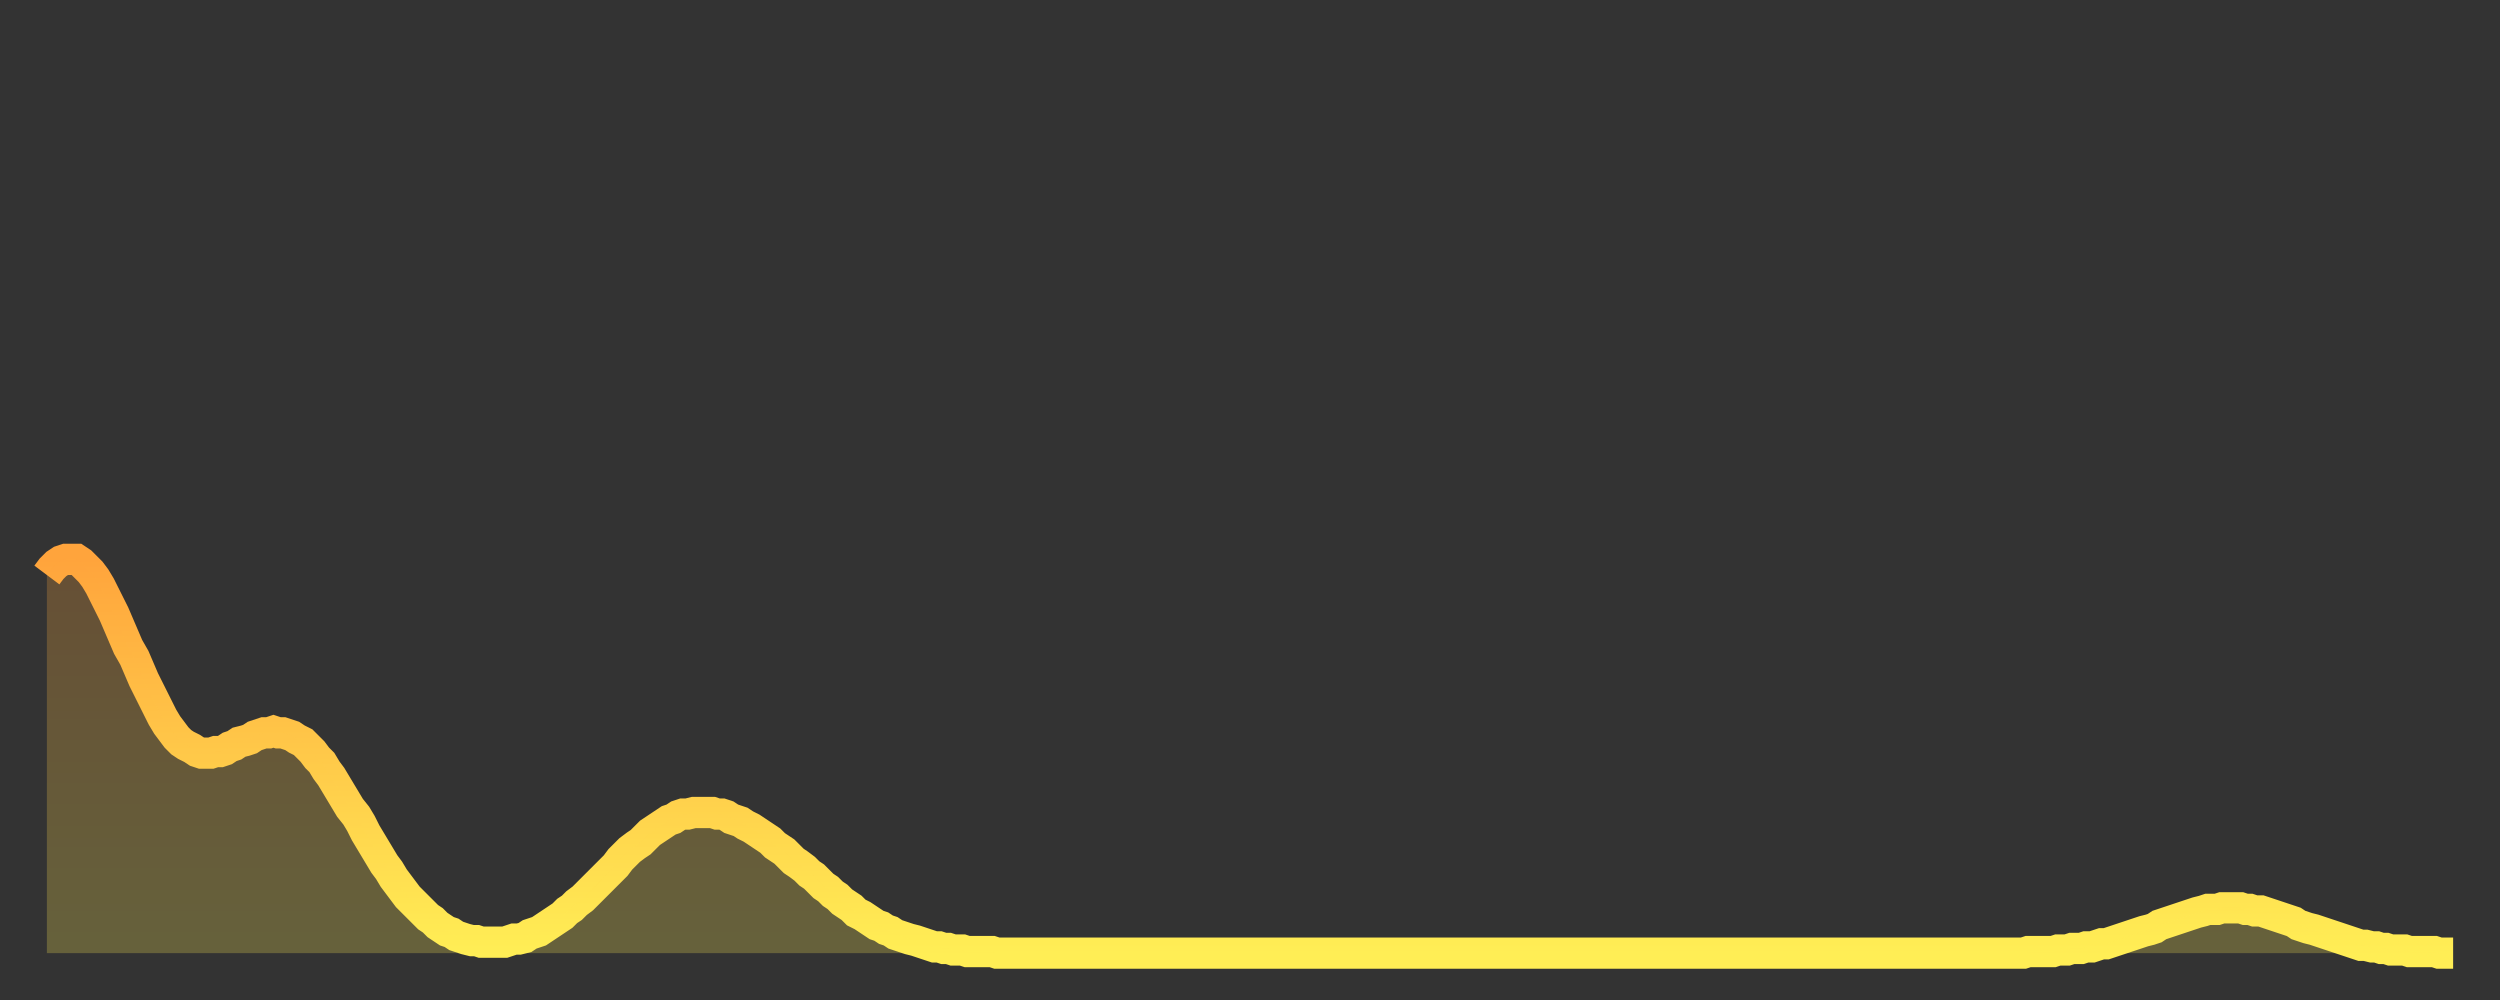 <?xml version="1.0" encoding="utf-8" ?>
<svg baseProfile="full" height="64" version="1.1" width="160" xmlns="http://www.w3.org/2000/svg" xmlns:ev="http://www.w3.org/2001/xml-events" xmlns:xlink="http://www.w3.org/1999/xlink"><rect width="100%" height="100%" fill="#333333" stroke="none"/><defs><linearGradient id="id2195176" x1="0" x2="0" y1="0" y2="1"><stop offset="0%" stop-color="#ffa43c" /><stop offset="50%" stop-color="#ffc949" /><stop offset="100%" stop-color="#ffee55" /></linearGradient></defs><g transform="translate(3,3)"><g><path d="M 0.0 33.8 0.3 33.4 0.6 33.1 0.9 32.9 1.2 32.8 1.5 32.8 1.9 32.8 2.2 33.0 2.5 33.3 2.8 33.6 3.1 34.0 3.4 34.5 3.7 35.1 4.0 35.7 4.3 36.3 4.6 37.0 4.9 37.7 5.2 38.4 5.6 39.1 5.9 39.8 6.2 40.5 6.5 41.1 6.8 41.7 7.1 42.3 7.4 42.9 7.7 43.4 8.0 43.8 8.3 44.2 8.6 44.5 8.9 44.7 9.3 44.9 9.6 45.1 9.9 45.2 10.2 45.2 10.5 45.2 10.8 45.1 11.1 45.1 11.4 45.0 11.7 44.8 12.0 44.7 12.3 44.5 12.7 44.4 13.0 44.3 13.3 44.1 13.6 44.0 13.9 43.9 14.2 43.9 14.5 43.8 14.8 43.9 15.1 43.9 15.4 44.0 15.7 44.1 16.0 44.3 16.4 44.5 16.7 44.8 17.0 45.1 17.3 45.5 17.6 45.8 17.9 46.3 18.2 46.7 18.5 47.2 18.8 47.7 19.1 48.2 19.4 48.7 19.8 49.2 20.1 49.7 20.4 50.3 20.7 50.8 21.0 51.3 21.3 51.8 21.6 52.3 21.9 52.7 22.2 53.2 22.5 53.6 22.8 54.0 23.1 54.4 23.5 54.8 23.8 55.1 24.1 55.4 24.4 55.7 24.7 55.9 25.0 56.2 25.3 56.4 25.6 56.6 25.9 56.7 26.2 56.9 26.5 57.0 26.8 57.1 27.2 57.2 27.5 57.2 27.8 57.3 28.1 57.3 28.4 57.3 28.7 57.3 29.0 57.3 29.3 57.3 29.6 57.2 29.9 57.1 30.2 57.1 30.6 57.0 30.9 56.8 31.2 56.7 31.5 56.6 31.8 56.4 32.1 56.2 32.4 56.0 32.7 55.8 33.0 55.6 33.3 55.3 33.6 55.1 33.9 54.8 34.3 54.5 34.6 54.2 34.9 53.9 35.2 53.6 35.5 53.3 35.8 53.0 36.1 52.7 36.4 52.4 36.7 52.0 37.0 51.7 37.3 51.4 37.7 51.1 38.0 50.9 38.3 50.6 38.6 50.3 38.9 50.1 39.2 49.9 39.5 49.7 39.8 49.5 40.1 49.4 40.4 49.2 40.7 49.1 41.0 49.1 41.4 49.0 41.7 49.0 42.0 49.0 42.3 49.0 42.6 49.0 42.9 49.1 43.2 49.1 43.5 49.2 43.8 49.4 44.1 49.5 44.4 49.6 44.7 49.8 45.1 50.0 45.4 50.2 45.7 50.4 46.0 50.6 46.3 50.8 46.6 51.1 46.9 51.3 47.2 51.5 47.5 51.8 47.8 52.1 48.1 52.3 48.5 52.6 48.8 52.9 49.1 53.1 49.4 53.4 49.7 53.7 50.0 53.9 50.3 54.2 50.6 54.4 50.9 54.7 51.2 54.9 51.5 55.1 51.8 55.4 52.2 55.6 52.5 55.8 52.8 56.0 53.1 56.2 53.4 56.3 53.7 56.5 54.0 56.6 54.3 56.8 54.6 56.9 54.9 57.0 55.2 57.1 55.6 57.2 55.9 57.3 56.2 57.4 56.5 57.5 56.8 57.6 57.1 57.6 57.4 57.7 57.7 57.7 58.0 57.8 58.3 57.8 58.6 57.8 58.9 57.9 59.3 57.9 59.6 57.9 59.9 57.9 60.2 57.9 60.5 57.9 60.8 58.0 61.1 58.0 61.4 58.0 61.7 58.0 62.0 58.0 62.3 58.0 62.6 58.0 63.0 58.0 63.3 58.0 63.6 58.0 63.9 58.0 64.2 58.0 64.5 58.0 64.8 58.0 65.1 58.0 65.4 58.0 65.7 58.0 66.0 58.0 66.4 58.0 66.7 58.0 67.0 58.0 67.3 58.0 67.6 58.0 67.9 58.0 68.2 58.0 68.5 58.0 68.8 58.0 69.1 58.0 69.4 58.0 69.7 58.0 70.1 58.0 70.4 58.0 70.7 58.0 71.0 58.0 71.3 58.0 71.6 58.0 71.9 58.0 72.2 58.0 72.5 58.0 72.8 58.0 73.1 58.0 73.5 58.0 73.8 58.0 74.1 58.0 74.4 58.0 74.7 58.0 75.0 58.0 75.3 58.0 75.6 58.0 75.9 58.0 76.2 58.0 76.5 58.0 76.8 58.0 77.2 58.0 77.5 58.0 77.8 58.0 78.1 58.0 78.4 58.0 78.7 58.0 79.0 58.0 79.3 58.0 79.6 58.0 79.9 58.0 80.2 58.0 80.5 58.0 80.9 58.0 81.2 58.0 81.5 58.0 81.8 58.0 82.1 58.0 82.4 58.0 82.7 58.0 83.0 58.0 83.3 58.0 83.6 58.0 83.9 58.0 84.3 58.0 84.6 58.0 84.9 58.0 85.2 58.0 85.5 58.0 85.8 58.0 86.1 58.0 86.4 58.0 86.7 58.0 87.0 58.0 87.3 58.0 87.6 58.0 88.0 58.0 88.3 58.0 88.6 58.0 88.9 58.0 89.2 58.0 89.5 58.0 89.8 58.0 90.1 58.0 90.4 58.0 90.7 58.0 91.0 58.0 91.4 58.0 91.7 58.0 92.0 58.0 92.3 58.0 92.6 58.0 92.9 58.0 93.2 58.0 93.5 58.0 93.8 58.0 94.1 58.0 94.4 58.0 94.7 58.0 95.1 58.0 95.4 58.0 95.7 58.0 96.0 58.0 96.3 58.0 96.6 58.0 96.9 58.0 97.2 58.0 97.5 58.0 97.8 58.0 98.1 58.0 98.4 58.0 98.8 58.0 99.1 58.0 99.4 58.0 99.7 58.0 100.0 58.0 100.3 58.0 100.6 58.0 100.9 58.0 101.2 58.0 101.5 58.0 101.8 58.0 102.2 58.0 102.5 58.0 102.8 58.0 103.1 58.0 103.4 58.0 103.7 58.0 104.0 58.0 104.3 58.0 104.6 58.0 104.9 58.0 105.2 58.0 105.5 58.0 105.9 58.0 106.2 58.0 106.5 58.0 106.8 58.0 107.1 58.0 107.4 58.0 107.7 58.0 108.0 58.0 108.3 58.0 108.6 58.0 108.9 58.0 109.3 58.0 109.6 58.0 109.9 58.0 110.2 58.0 110.5 58.0 110.8 58.0 111.1 58.0 111.4 58.0 111.7 58.0 112.0 58.0 112.3 58.0 112.6 58.0 113.0 58.0 113.3 58.0 113.6 58.0 113.9 58.0 114.2 58.0 114.5 58.0 114.8 58.0 115.1 58.0 115.4 58.0 115.7 58.0 116.0 58.0 116.3 58.0 116.7 58.0 117.0 58.0 117.3 58.0 117.6 58.0 117.9 58.0 118.2 58.0 118.5 58.0 118.8 58.0 119.1 58.0 119.4 58.0 119.7 58.0 120.1 58.0 120.4 58.0 120.7 58.0 121.0 58.0 121.3 58.0 121.6 58.0 121.9 58.0 122.2 58.0 122.5 58.0 122.8 58.0 123.1 58.0 123.4 58.0 123.8 58.0 124.1 58.0 124.4 58.0 124.7 58.0 125.0 58.0 125.3 58.0 125.6 58.0 125.9 58.0 126.2 58.0 126.5 58.0 126.8 57.9 127.2 57.9 127.5 57.9 127.8 57.9 128.1 57.9 128.4 57.9 128.7 57.8 129.0 57.8 129.3 57.8 129.6 57.7 129.9 57.7 130.2 57.7 130.5 57.6 130.9 57.6 131.2 57.5 131.5 57.4 131.8 57.4 132.1 57.3 132.4 57.2 132.7 57.1 133.0 57.0 133.3 56.9 133.6 56.8 133.9 56.7 134.2 56.6 134.6 56.5 134.9 56.4 135.2 56.2 135.5 56.1 135.8 56.0 136.1 55.9 136.4 55.8 136.7 55.7 137.0 55.6 137.3 55.5 137.6 55.4 138.0 55.3 138.3 55.2 138.6 55.2 138.9 55.2 139.2 55.1 139.5 55.1 139.8 55.1 140.1 55.1 140.4 55.1 140.7 55.2 141.0 55.2 141.3 55.3 141.7 55.3 142.0 55.4 142.3 55.5 142.6 55.6 142.9 55.7 143.2 55.8 143.5 55.9 143.8 56.0 144.1 56.2 144.4 56.3 144.7 56.4 145.1 56.5 145.4 56.6 145.7 56.7 146.0 56.8 146.3 56.9 146.6 57.0 146.9 57.1 147.2 57.2 147.5 57.3 147.8 57.4 148.1 57.5 148.4 57.5 148.8 57.6 149.1 57.6 149.4 57.7 149.7 57.7 150.0 57.8 150.3 57.8 150.6 57.8 150.9 57.8 151.2 57.9 151.5 57.9 151.8 57.9 152.1 57.9 152.5 57.9 152.8 57.9 153.1 58.0 153.4 58.0 153.7 58.0 154.0 58.0" fill="none" id="graph-curve" opacity="1" stroke="url(#id2195176)" stroke-width="2" /><path d="M 0 58 L 0.0 33.8 0.3 33.4 0.6 33.1 0.9 32.9 1.2 32.8 1.5 32.8 1.9 32.8 2.2 33.0 2.5 33.3 2.8 33.6 3.1 34.0 3.4 34.5 3.7 35.1 4.0 35.7 4.3 36.3 4.6 37.0 4.9 37.7 5.2 38.4 5.6 39.1 5.9 39.8 6.2 40.5 6.5 41.1 6.8 41.7 7.1 42.3 7.4 42.9 7.7 43.4 8.0 43.8 8.3 44.2 8.6 44.5 8.9 44.7 9.3 44.9 9.6 45.1 9.9 45.2 10.2 45.2 10.5 45.2 10.8 45.1 11.1 45.1 11.4 45.0 11.7 44.8 12.0 44.7 12.3 44.5 12.7 44.4 13.0 44.3 13.3 44.1 13.6 44.0 13.9 43.9 14.2 43.9 14.5 43.8 14.8 43.9 15.1 43.9 15.4 44.0 15.7 44.1 16.0 44.3 16.4 44.5 16.7 44.8 17.0 45.1 17.3 45.5 17.6 45.8 17.9 46.3 18.2 46.7 18.5 47.2 18.8 47.7 19.1 48.2 19.4 48.7 19.8 49.2 20.1 49.7 20.4 50.3 20.7 50.8 21.0 51.3 21.3 51.8 21.6 52.3 21.9 52.7 22.2 53.2 22.5 53.6 22.8 54.0 23.1 54.4 23.5 54.8 23.8 55.1 24.1 55.4 24.4 55.7 24.7 55.9 25.0 56.2 25.3 56.4 25.6 56.6 25.9 56.7 26.2 56.9 26.5 57.0 26.8 57.1 27.2 57.2 27.5 57.2 27.8 57.3 28.1 57.3 28.4 57.3 28.7 57.3 29.0 57.3 29.3 57.3 29.6 57.2 29.9 57.1 30.2 57.1 30.6 57.0 30.9 56.8 31.2 56.7 31.5 56.6 31.8 56.4 32.1 56.2 32.4 56.0 32.7 55.8 33.0 55.6 33.3 55.3 33.6 55.1 33.9 54.8 34.3 54.5 34.6 54.2 34.9 53.9 35.2 53.6 35.5 53.3 35.8 53.0 36.1 52.7 36.4 52.4 36.7 52.0 37.0 51.7 37.3 51.4 37.7 51.1 38.0 50.9 38.3 50.6 38.6 50.3 38.9 50.1 39.2 49.9 39.5 49.7 39.8 49.5 40.1 49.4 40.4 49.2 40.7 49.1 41.0 49.1 41.4 49.0 41.7 49.0 42.0 49.0 42.3 49.0 42.6 49.0 42.9 49.1 43.2 49.1 43.5 49.2 43.8 49.4 44.1 49.5 44.4 49.6 44.7 49.8 45.1 50.0 45.4 50.2 45.7 50.4 46.0 50.6 46.3 50.8 46.6 51.1 46.9 51.3 47.2 51.5 47.5 51.8 47.8 52.1 48.1 52.3 48.5 52.6 48.8 52.9 49.1 53.1 49.4 53.4 49.7 53.7 50.0 53.9 50.3 54.2 50.6 54.4 50.9 54.7 51.2 54.9 51.5 55.1 51.8 55.4 52.2 55.6 52.5 55.8 52.8 56.0 53.1 56.2 53.4 56.3 53.7 56.5 54.0 56.6 54.3 56.8 54.6 56.9 54.9 57.0 55.2 57.1 55.6 57.2 55.9 57.3 56.2 57.4 56.5 57.5 56.8 57.6 57.1 57.6 57.4 57.7 57.7 57.7 58.0 57.8 58.3 57.8 58.6 57.8 58.9 57.9 59.3 57.9 59.6 57.9 59.9 57.9 60.2 57.9 60.5 57.9 60.8 58.0 61.1 58.0 61.4 58.0 61.7 58.0 62.0 58.0 62.3 58.0 62.6 58.0 63.0 58.0 63.3 58.0 63.6 58.0 63.9 58.0 64.2 58.0 64.5 58.0 64.8 58.0 65.1 58.0 65.4 58.0 65.7 58.0 66.0 58.0 66.4 58.0 66.7 58.0 67.0 58.0 67.3 58.0 67.6 58.0 67.9 58.0 68.2 58.0 68.5 58.0 68.8 58.0 69.1 58.0 69.4 58.0 69.7 58.0 70.1 58.0 70.4 58.0 70.7 58.0 71.0 58.0 71.3 58.0 71.6 58.0 71.9 58.0 72.2 58.0 72.5 58.0 72.8 58.0 73.1 58.0 73.5 58.0 73.8 58.0 74.1 58.0 74.4 58.0 74.7 58.0 75.0 58.0 75.3 58.0 75.6 58.0 75.9 58.0 76.2 58.0 76.5 58.0 76.8 58.0 77.2 58.0 77.5 58.0 77.8 58.0 78.1 58.0 78.4 58.0 78.7 58.0 79.0 58.0 79.3 58.0 79.6 58.0 79.9 58.0 80.2 58.0 80.5 58.0 80.9 58.0 81.2 58.0 81.5 58.0 81.8 58.0 82.1 58.0 82.4 58.0 82.7 58.0 83.0 58.0 83.3 58.0 83.6 58.0 83.9 58.0 84.3 58.0 84.6 58.0 84.9 58.0 85.2 58.0 85.5 58.0 85.8 58.0 86.1 58.0 86.4 58.0 86.7 58.0 87.0 58.0 87.3 58.0 87.6 58.0 88.0 58.0 88.3 58.0 88.6 58.0 88.9 58.0 89.2 58.0 89.5 58.0 89.8 58.0 90.1 58.0 90.4 58.0 90.7 58.0 91.0 58.0 91.4 58.0 91.7 58.0 92.0 58.0 92.3 58.0 92.6 58.0 92.9 58.0 93.2 58.0 93.5 58.0 93.8 58.0 94.1 58.0 94.4 58.0 94.7 58.0 95.1 58.0 95.4 58.0 95.7 58.0 96.0 58.0 96.3 58.0 96.6 58.0 96.9 58.0 97.2 58.0 97.5 58.0 97.8 58.0 98.1 58.0 98.4 58.0 98.8 58.0 99.1 58.0 99.4 58.0 99.7 58.0 100.0 58.0 100.3 58.0 100.6 58.0 100.9 58.0 101.2 58.0 101.5 58.0 101.8 58.0 102.2 58.0 102.5 58.0 102.8 58.0 103.1 58.0 103.4 58.0 103.7 58.0 104.0 58.0 104.3 58.0 104.6 58.0 104.9 58.0 105.2 58.0 105.5 58.0 105.9 58.0 106.2 58.0 106.5 58.0 106.8 58.0 107.1 58.0 107.4 58.0 107.7 58.0 108.0 58.0 108.3 58.0 108.6 58.0 108.9 58.0 109.3 58.0 109.6 58.0 109.9 58.0 110.2 58.0 110.5 58.0 110.8 58.0 111.1 58.0 111.4 58.0 111.7 58.0 112.0 58.0 112.3 58.0 112.6 58.0 113.0 58.0 113.3 58.0 113.6 58.0 113.9 58.0 114.2 58.0 114.5 58.0 114.8 58.0 115.1 58.0 115.4 58.0 115.7 58.0 116.0 58.0 116.3 58.0 116.7 58.0 117.0 58.0 117.3 58.0 117.6 58.0 117.9 58.0 118.2 58.0 118.5 58.0 118.8 58.0 119.1 58.0 119.4 58.0 119.7 58.0 120.1 58.0 120.4 58.0 120.7 58.0 121.0 58.0 121.3 58.0 121.6 58.0 121.9 58.0 122.2 58.0 122.5 58.0 122.8 58.0 123.1 58.0 123.4 58.0 123.8 58.0 124.1 58.0 124.4 58.0 124.7 58.0 125.0 58.0 125.3 58.0 125.6 58.0 125.9 58.0 126.2 58.0 126.5 58.0 126.8 57.9 127.2 57.9 127.5 57.9 127.8 57.9 128.1 57.9 128.4 57.9 128.7 57.8 129.0 57.8 129.3 57.8 129.6 57.7 129.9 57.7 130.2 57.7 130.5 57.6 130.9 57.6 131.2 57.5 131.5 57.4 131.8 57.4 132.1 57.3 132.4 57.2 132.7 57.1 133.0 57.0 133.3 56.9 133.6 56.8 133.9 56.7 134.2 56.6 134.6 56.5 134.9 56.4 135.2 56.2 135.5 56.1 135.8 56.0 136.1 55.9 136.4 55.8 136.7 55.7 137.0 55.6 137.3 55.5 137.6 55.4 138.0 55.3 138.3 55.2 138.6 55.2 138.9 55.2 139.2 55.1 139.5 55.1 139.8 55.1 140.1 55.1 140.4 55.1 140.7 55.2 141.0 55.2 141.3 55.3 141.7 55.3 142.0 55.4 142.3 55.5 142.6 55.6 142.9 55.7 143.2 55.8 143.5 55.9 143.8 56.0 144.1 56.2 144.4 56.3 144.7 56.4 145.1 56.5 145.4 56.6 145.7 56.7 146.0 56.8 146.3 56.9 146.6 57.0 146.9 57.1 147.2 57.2 147.5 57.3 147.8 57.4 148.1 57.5 148.4 57.5 148.8 57.6 149.1 57.6 149.4 57.7 149.7 57.7 150.0 57.8 150.3 57.8 150.6 57.8 150.9 57.8 151.2 57.9 151.5 57.9 151.8 57.9 152.1 57.9 152.5 57.9 152.8 57.9 153.1 58.0 153.4 58.0 153.7 58.0 154.0 58.0 154 58" fill="url(#id2195176)" fill-opacity=".25" id="graph-shadow" /></g></g></svg>